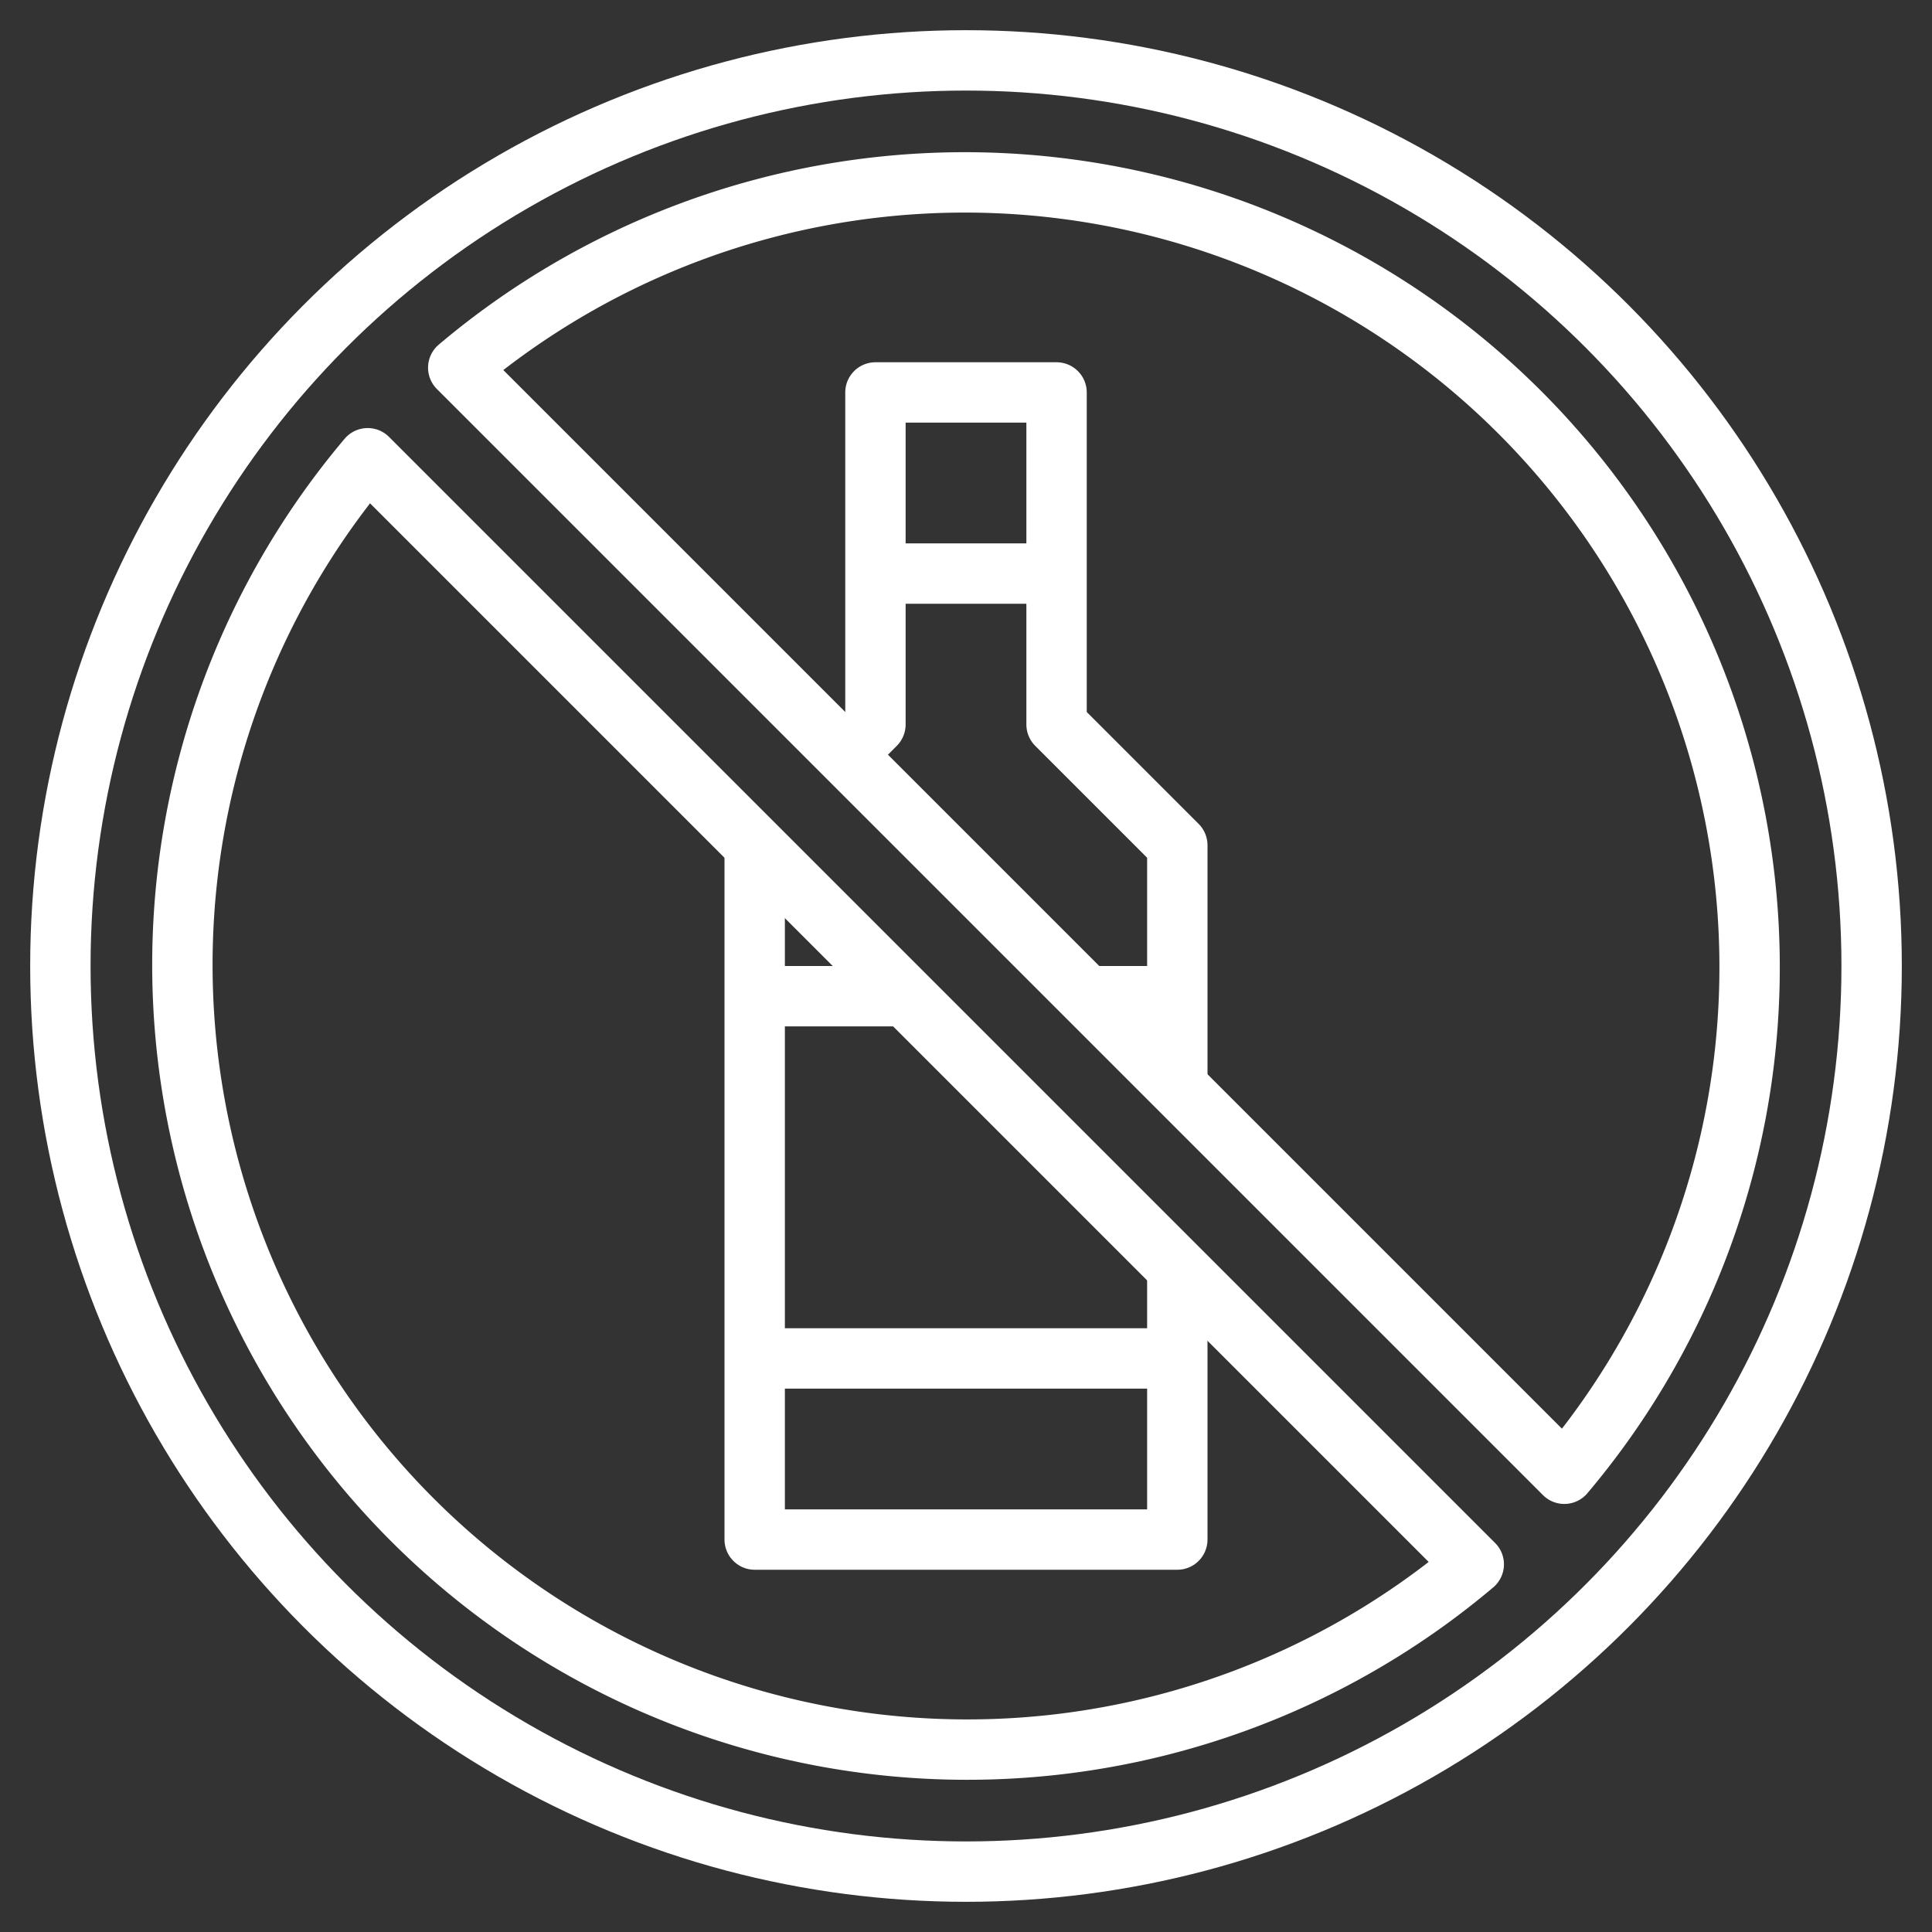 <svg width="32" height="32" viewBox="0 0 64 64" xmlns="http://www.w3.org/2000/svg" fill="#fff"><rect x="0" y="0" width="64" height="64" fill="#333333" stroke="none"/><g id="SVGRepo_bgCarrier" stroke-width="0"/><g id="SVGRepo_tracerCarrier" stroke-linecap="round" stroke-linejoin="round"/><g id="SVGRepo_iconCarrier"><defs><style>.cls-1{fill:none;stroke:#fff;stroke-linejoin:round;stroke-width:2px}</style></defs><g data-name="Layer 6" id="Layer_6"><circle class="cls-1" cx="32" cy="32" r="30"/><path class="cls-1" d="m45 42 6.82 6.82a26 26 0 0 0-36.64-36.64L45 42M12.18 15.18a26 26 0 0 0 36.64 36.64Z"/><path class="cls-1" d="M39 36v-8l-4-4V13h-6v11l-1 1m-3 3v23h14v-9M29 19h6m4 26H25m11-12h3m-9 0h-5"/></g></g></svg>